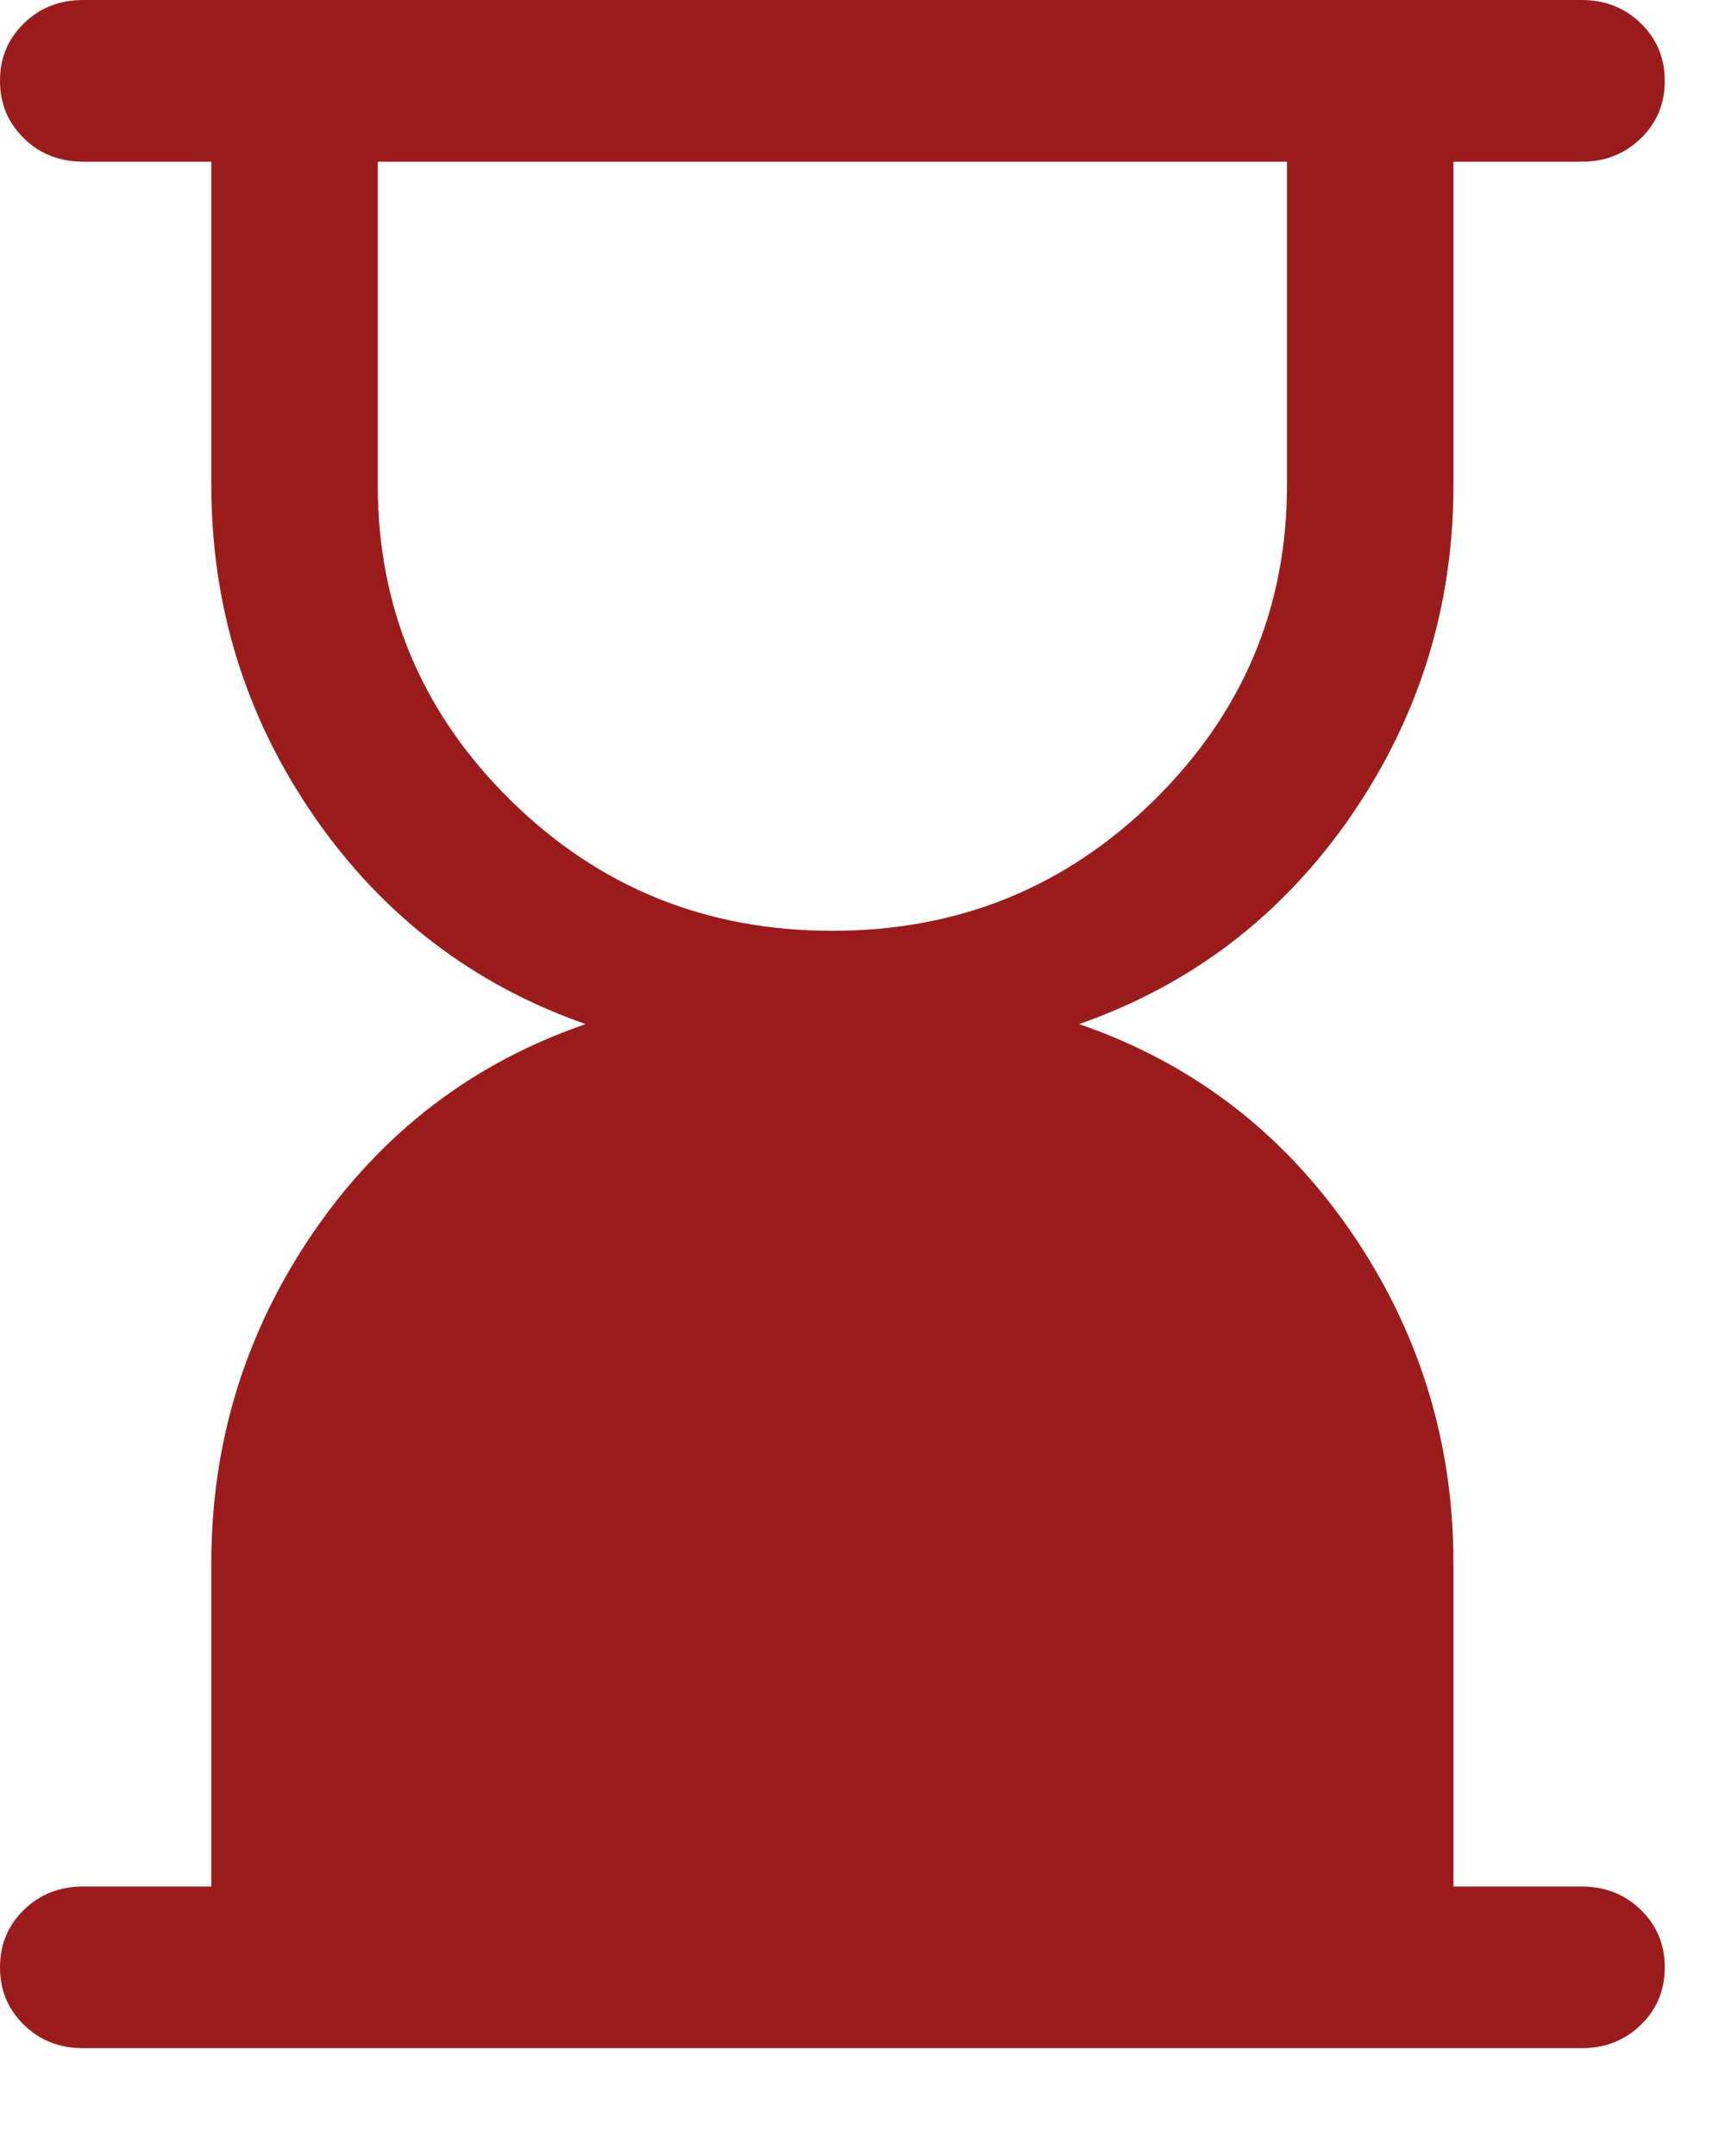 <?xml version="1.0" encoding="utf-8"?>
<svg xmlns="http://www.w3.org/2000/svg" fill="none" height="15" viewBox="0 0 12 15" width="12">
<path d="M5.79 6.476C6.669 6.476 7.416 6.172 8.031 5.565C8.646 4.958 8.953 4.228 8.953 3.375V1.125L2.628 1.125V3.375C2.628 4.229 2.935 4.959 3.55 5.566C4.165 6.173 4.911 6.476 5.79 6.476ZM0.579 14.25C0.415 14.25 0.277 14.196 0.167 14.088C0.056 13.98 0 13.847 0 13.687C0 13.528 0.056 13.394 0.167 13.287C0.277 13.179 0.415 13.125 0.579 13.125H1.47V10.875C1.47 10.031 1.708 9.262 2.183 8.569C2.659 7.877 3.289 7.395 4.074 7.125C3.289 6.85 2.659 6.367 2.183 5.677C1.708 4.987 1.47 4.219 1.47 3.375L1.47 1.125H0.579C0.415 1.125 0.277 1.071 0.167 0.963C0.056 0.855 0 0.722 0 0.562C0 0.403 0.056 0.269 0.167 0.162C0.277 0.054 0.415 0 0.579 0L11.002 0C11.166 0 11.303 0.054 11.414 0.162C11.525 0.27 11.581 0.403 11.581 0.563C11.581 0.722 11.525 0.856 11.414 0.963C11.303 1.071 11.166 1.125 11.002 1.125H10.111V3.375C10.111 4.219 9.873 4.987 9.398 5.677C8.922 6.367 8.292 6.85 7.507 7.125C8.292 7.395 8.922 7.877 9.398 8.569C9.873 9.262 10.111 10.031 10.111 10.875V13.125H11.002C11.166 13.125 11.303 13.179 11.414 13.287C11.525 13.395 11.581 13.528 11.581 13.688C11.581 13.847 11.525 13.981 11.414 14.088C11.303 14.196 11.166 14.25 11.002 14.25H0.579Z" fill="#9B1C1C"/>
</svg>